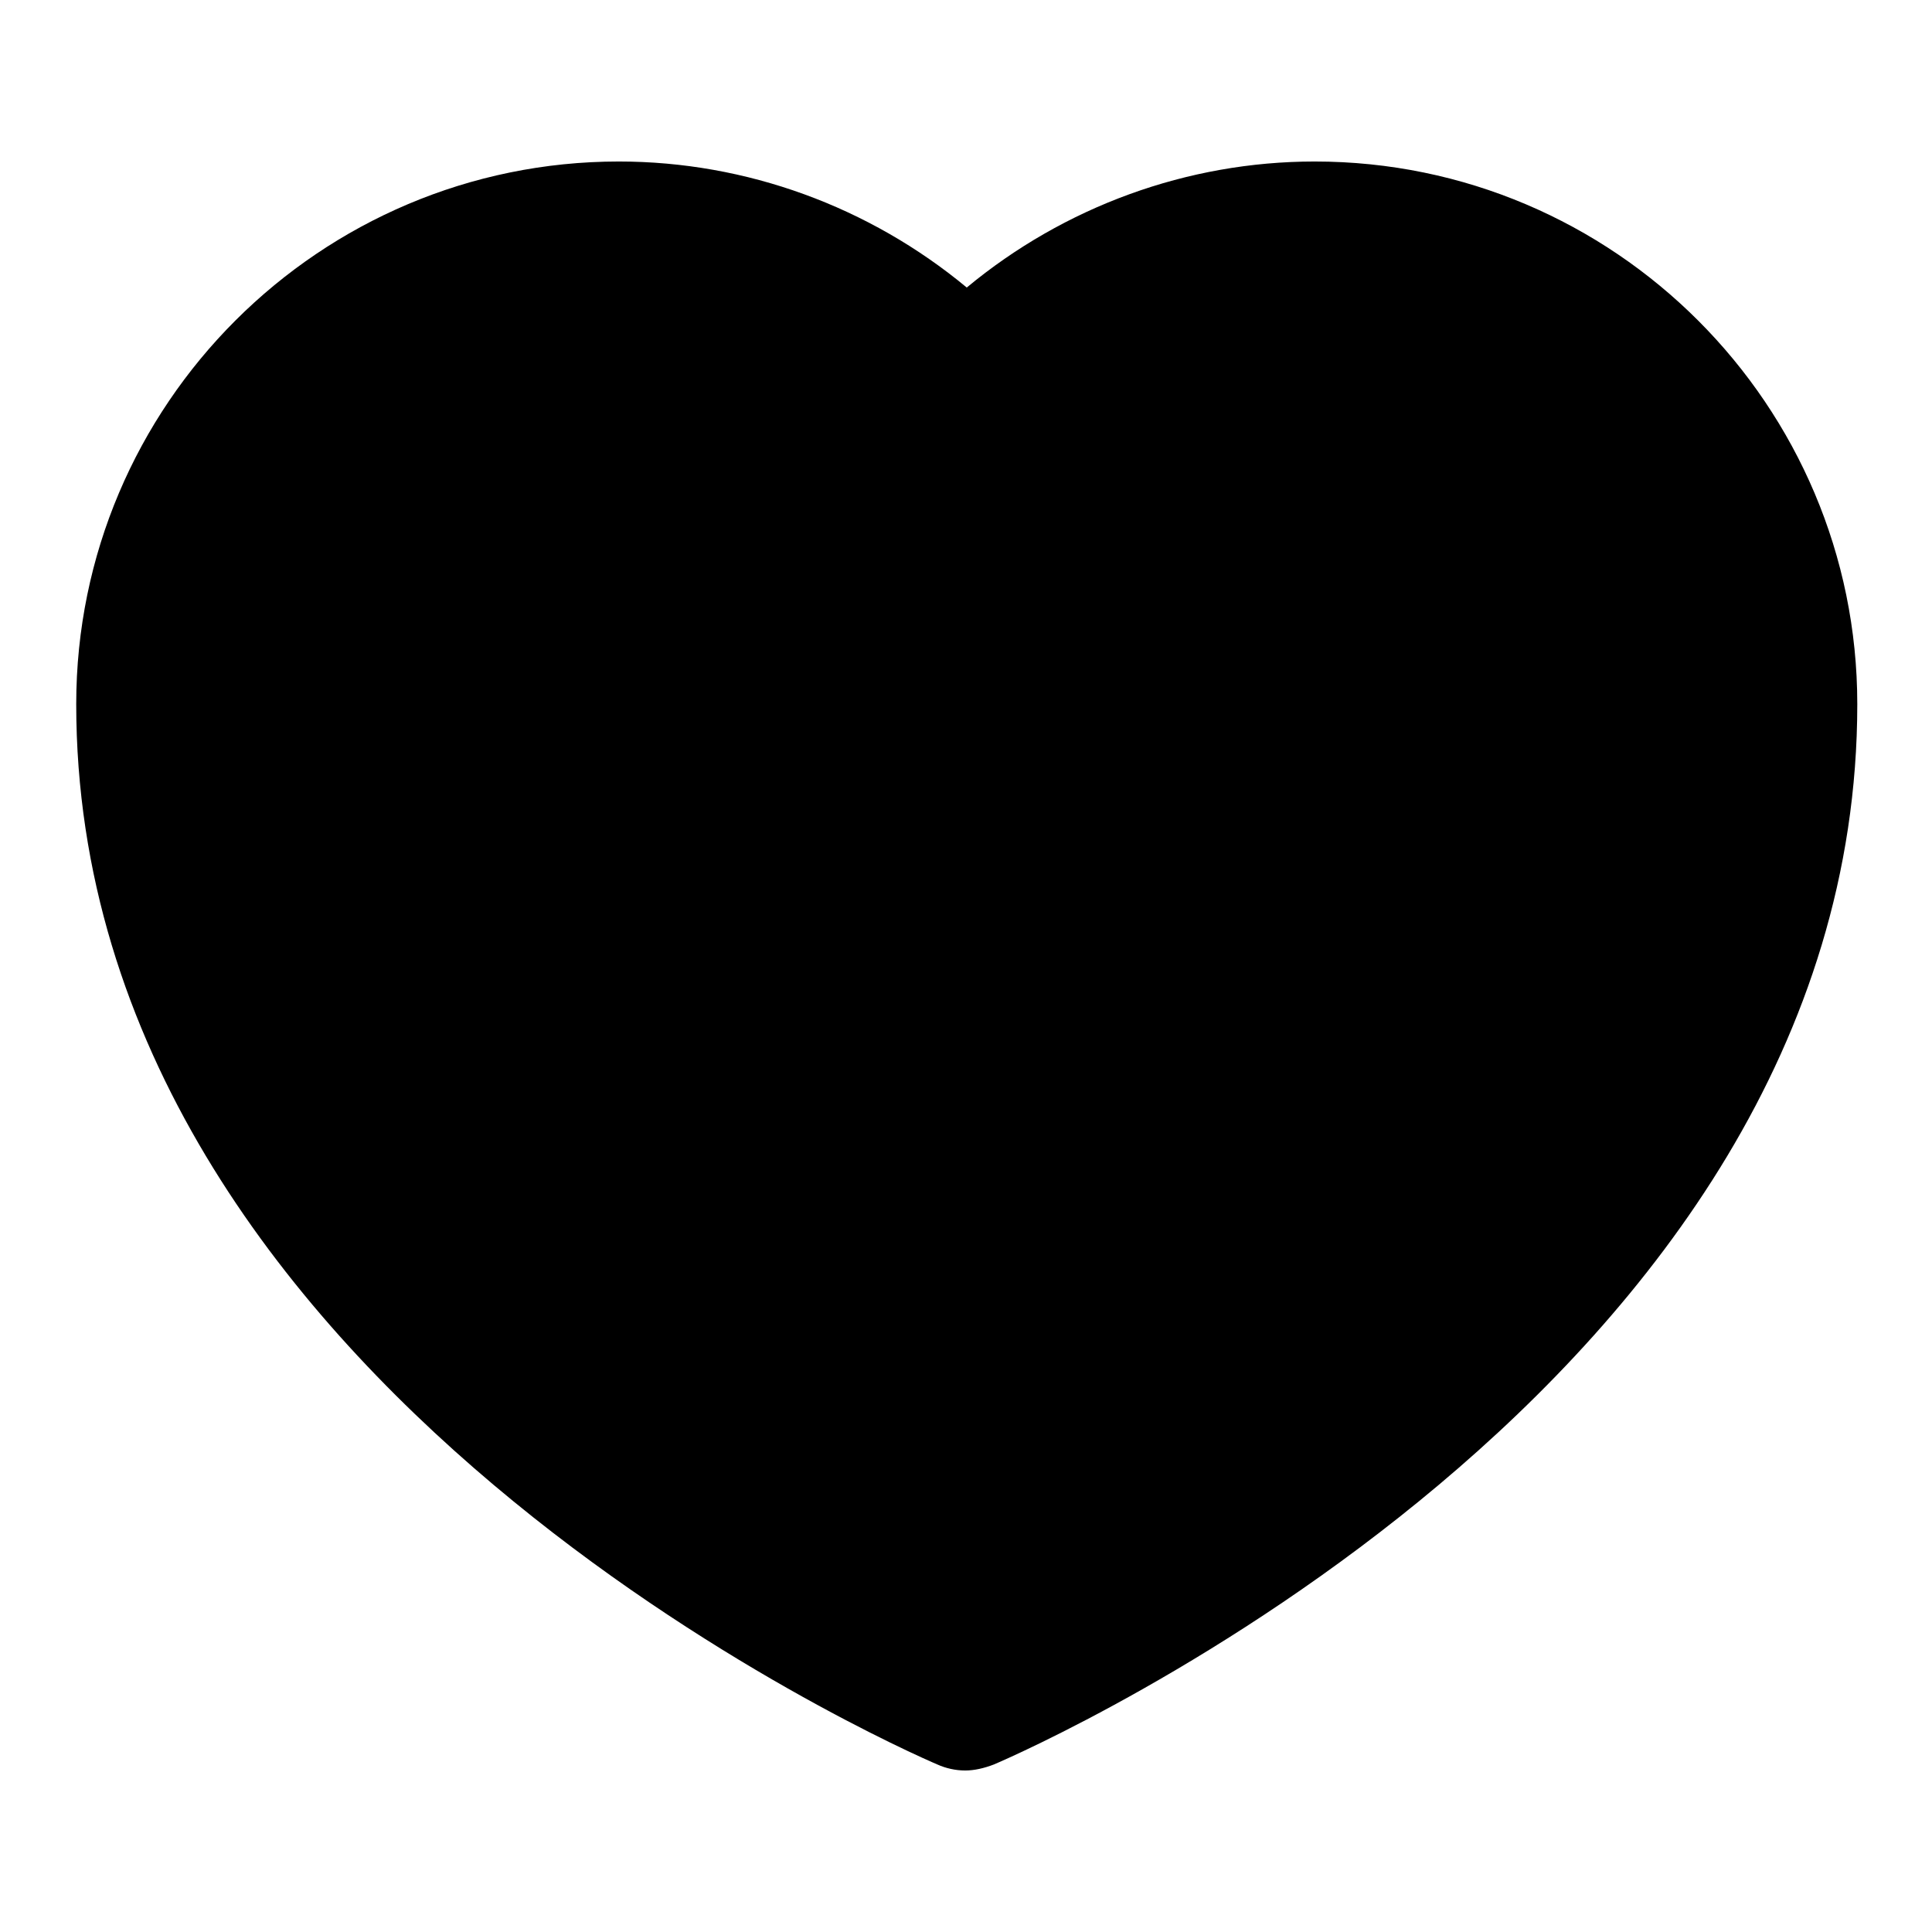 <?xml version="1.0" encoding="utf-8"?>
<!-- Svg Vector Icons : http://www.onlinewebfonts.com/icon -->
<!DOCTYPE svg PUBLIC "-//W3C//DTD SVG 1.1//EN" "http://www.w3.org/Graphics/SVG/1.1/DTD/svg11.dtd">
<svg version="1.1" xmlns="http://www.w3.org/2000/svg" xmlns:xlink="http://www.w3.org/1999/xlink" x="0px" y="0px" viewBox="0 0 256 256" enable-background="new 0 0 256 256" xml:space="preserve">
<g> <path fill="#000000" d="M127.9,234.6c-1.3,0-2.6-0.3-3.7-0.8c-4.7-2-114.1-50-114.1-140.5c0-39.7,32.3-71.9,71.9-71.9 c16.9,0,33.2,6,46.1,16.7c12.9-10.7,29.2-16.7,46.1-16.7c39.7,0,71.9,32.3,71.9,71.9c0,90.5-109.7,138.5-114.4,140.5 C130.4,234.3,129.1,234.6,127.9,234.6z"/></g>
</svg>